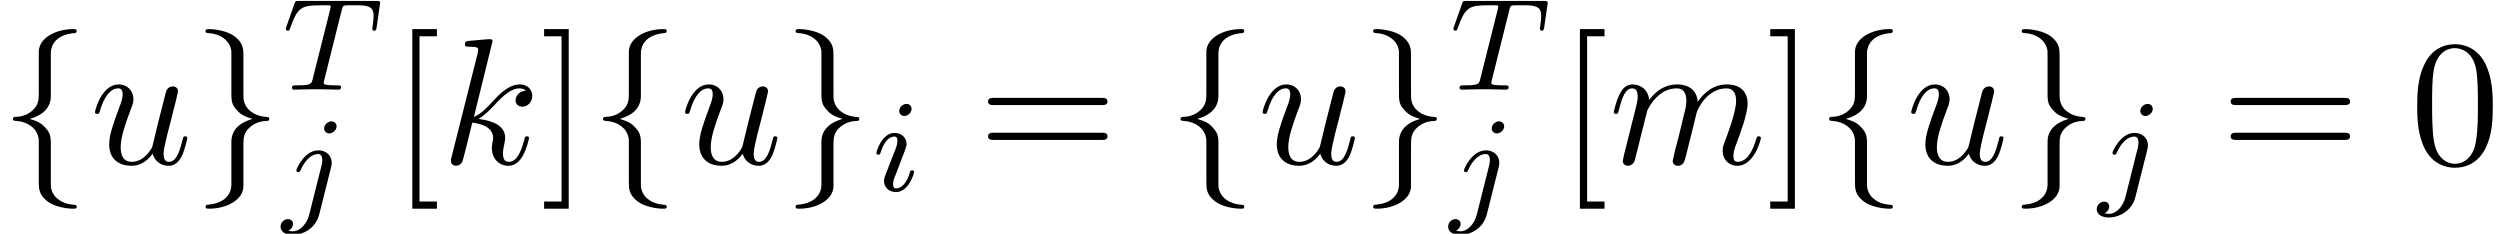 <?xml version='1.0' encoding='UTF-8'?>
<!-- This file was generated by dvisvgm 2.6.3 -->
<svg version='1.1' xmlns='http://www.w3.org/2000/svg' xmlns:xlink='http://www.w3.org/1999/xlink' width='151.857pt' height='14.197pt' viewBox='157.198 72.341 151.857 14.197'>
<defs>
<path id='g3-48' d='M5.018 -3.491C5.018 -4.364 4.964 -5.236 4.582 -6.044C4.08 -7.091 3.185 -7.265 2.727 -7.265C2.073 -7.265 1.276 -6.982 0.829 -5.967C0.48 -5.215 0.425 -4.364 0.425 -3.491C0.425 -2.673 0.469 -1.691 0.916 -0.862C1.385 0.022 2.182 0.24 2.716 0.24C3.305 0.24 4.135 0.011 4.615 -1.025C4.964 -1.778 5.018 -2.629 5.018 -3.491ZM2.716 0C2.291 0 1.647 -0.273 1.451 -1.32C1.331 -1.975 1.331 -2.978 1.331 -3.622C1.331 -4.32 1.331 -5.04 1.418 -5.629C1.625 -6.927 2.444 -7.025 2.716 -7.025C3.076 -7.025 3.796 -6.829 4.004 -5.749C4.113 -5.138 4.113 -4.309 4.113 -3.622C4.113 -2.804 4.113 -2.062 3.993 -1.364C3.829 -0.327 3.207 0 2.716 0Z'/>
<path id='g3-61' d='M7.495 -3.567C7.658 -3.567 7.865 -3.567 7.865 -3.785S7.658 -4.004 7.505 -4.004H0.971C0.818 -4.004 0.611 -4.004 0.611 -3.785S0.818 -3.567 0.982 -3.567H7.495ZM7.505 -1.451C7.658 -1.451 7.865 -1.451 7.865 -1.669S7.658 -1.887 7.495 -1.887H0.982C0.818 -1.887 0.611 -1.887 0.611 -1.669S0.818 -1.451 0.971 -1.451H7.505Z'/>
<path id='g3-91' d='M2.782 2.727V2.291H1.724V-7.745H2.782V-8.182H1.287V2.727H2.782Z'/>
<path id='g3-93' d='M1.735 -8.182H0.24V-7.745H1.298V2.291H0.24V2.727H1.735V-8.182Z'/>
<path id='g1-84' d='M3.602 -4.822C3.674 -5.109 3.682 -5.125 4.009 -5.125H4.615C5.444 -5.125 5.539 -4.862 5.539 -4.463C5.539 -4.264 5.491 -3.921 5.483 -3.881C5.467 -3.794 5.46 -3.722 5.46 -3.706C5.46 -3.602 5.531 -3.579 5.579 -3.579C5.667 -3.579 5.699 -3.626 5.723 -3.778L5.938 -5.276C5.938 -5.388 5.842 -5.388 5.699 -5.388H1.004C0.805 -5.388 0.789 -5.388 0.733 -5.22L0.247 -3.842C0.231 -3.802 0.207 -3.738 0.207 -3.69C0.207 -3.626 0.263 -3.579 0.327 -3.579C0.414 -3.579 0.43 -3.618 0.478 -3.754C0.933 -5.029 1.164 -5.125 2.375 -5.125H2.686C2.925 -5.125 2.933 -5.117 2.933 -5.053C2.933 -5.029 2.901 -4.87 2.893 -4.838L1.841 -0.654C1.769 -0.351 1.745 -0.263 0.917 -0.263C0.662 -0.263 0.582 -0.263 0.582 -0.112C0.582 -0.104 0.582 0 0.717 0C0.933 0 1.482 -0.024 1.698 -0.024H2.375C2.598 -0.024 3.156 0 3.379 0C3.443 0 3.563 0 3.563 -0.151C3.563 -0.263 3.475 -0.263 3.26 -0.263C3.068 -0.263 3.005 -0.263 2.798 -0.279C2.542 -0.303 2.511 -0.335 2.511 -0.438C2.511 -0.47 2.519 -0.502 2.542 -0.582L3.602 -4.822Z'/>
<path id='g1-105' d='M2.375 -4.973C2.375 -5.149 2.248 -5.276 2.064 -5.276C1.857 -5.276 1.626 -5.085 1.626 -4.846C1.626 -4.67 1.753 -4.543 1.937 -4.543C2.144 -4.543 2.375 -4.734 2.375 -4.973ZM1.211 -2.048L0.781 -0.948C0.741 -0.829 0.701 -0.733 0.701 -0.598C0.701 -0.207 1.004 0.08 1.427 0.08C2.2 0.08 2.527 -1.036 2.527 -1.14C2.527 -1.219 2.463 -1.243 2.407 -1.243C2.311 -1.243 2.295 -1.188 2.271 -1.108C2.088 -0.47 1.761 -0.143 1.443 -0.143C1.347 -0.143 1.251 -0.183 1.251 -0.399C1.251 -0.59 1.307 -0.733 1.411 -0.98C1.49 -1.196 1.57 -1.411 1.658 -1.626L1.905 -2.271C1.977 -2.455 2.072 -2.702 2.072 -2.837C2.072 -3.236 1.753 -3.515 1.347 -3.515C0.574 -3.515 0.239 -2.399 0.239 -2.295C0.239 -2.224 0.295 -2.192 0.359 -2.192C0.462 -2.192 0.47 -2.24 0.494 -2.319C0.717 -3.076 1.084 -3.292 1.323 -3.292C1.435 -3.292 1.514 -3.252 1.514 -3.029C1.514 -2.949 1.506 -2.837 1.427 -2.598L1.211 -2.048Z'/>
<path id='g1-106' d='M3.292 -4.973C3.292 -5.125 3.172 -5.276 2.981 -5.276C2.742 -5.276 2.534 -5.053 2.534 -4.846C2.534 -4.694 2.654 -4.543 2.845 -4.543C3.084 -4.543 3.292 -4.766 3.292 -4.973ZM1.626 0.399C1.506 0.885 1.116 1.403 0.63 1.403C0.502 1.403 0.383 1.371 0.367 1.363C0.614 1.243 0.646 1.028 0.646 0.956C0.646 0.765 0.502 0.662 0.335 0.662C0.104 0.662 -0.112 0.861 -0.112 1.124C-0.112 1.427 0.183 1.626 0.638 1.626C1.124 1.626 2 1.323 2.24 0.367L2.957 -2.487C2.981 -2.582 2.997 -2.646 2.997 -2.766C2.997 -3.204 2.646 -3.515 2.184 -3.515C1.339 -3.515 0.845 -2.399 0.845 -2.295C0.845 -2.224 0.901 -2.192 0.964 -2.192C1.052 -2.192 1.06 -2.216 1.116 -2.335C1.355 -2.885 1.761 -3.292 2.16 -3.292C2.327 -3.292 2.423 -3.18 2.423 -2.917C2.423 -2.805 2.399 -2.694 2.375 -2.582L1.626 0.399Z'/>
<path id='g2-107' d='M3.131 -7.451C3.131 -7.462 3.131 -7.571 2.989 -7.571C2.738 -7.571 1.942 -7.484 1.658 -7.462C1.571 -7.451 1.451 -7.44 1.451 -7.244C1.451 -7.113 1.549 -7.113 1.713 -7.113C2.236 -7.113 2.258 -7.036 2.258 -6.927L2.225 -6.709L0.644 -0.425C0.6 -0.273 0.6 -0.251 0.6 -0.185C0.6 0.065 0.818 0.12 0.916 0.12C1.058 0.12 1.222 0.022 1.287 -0.109C1.342 -0.207 1.833 -2.225 1.898 -2.498C2.269 -2.465 3.164 -2.291 3.164 -1.571C3.164 -1.495 3.164 -1.451 3.131 -1.342C3.109 -1.211 3.087 -1.08 3.087 -0.96C3.087 -0.316 3.524 0.12 4.091 0.12C4.418 0.12 4.713 -0.055 4.953 -0.458C5.225 -0.938 5.345 -1.538 5.345 -1.56C5.345 -1.669 5.247 -1.669 5.215 -1.669C5.105 -1.669 5.095 -1.625 5.062 -1.473C4.844 -0.676 4.593 -0.12 4.113 -0.12C3.905 -0.12 3.764 -0.24 3.764 -0.633C3.764 -0.818 3.807 -1.069 3.851 -1.244C3.895 -1.429 3.895 -1.473 3.895 -1.582C3.895 -2.291 3.207 -2.607 2.28 -2.727C2.618 -2.924 2.967 -3.273 3.218 -3.535C3.742 -4.113 4.244 -4.582 4.778 -4.582C4.844 -4.582 4.855 -4.582 4.876 -4.571C5.007 -4.549 5.018 -4.549 5.105 -4.484C5.127 -4.473 5.127 -4.462 5.149 -4.44C4.625 -4.407 4.527 -3.982 4.527 -3.851C4.527 -3.676 4.647 -3.469 4.942 -3.469C5.225 -3.469 5.542 -3.709 5.542 -4.135C5.542 -4.462 5.291 -4.822 4.8 -4.822C4.495 -4.822 3.993 -4.735 3.207 -3.862C2.836 -3.447 2.411 -3.011 1.996 -2.847L3.131 -7.451Z'/>
<path id='g2-109' d='M0.96 -0.644C0.927 -0.48 0.862 -0.229 0.862 -0.175C0.862 0.022 1.015 0.12 1.178 0.12C1.309 0.12 1.505 0.033 1.582 -0.185C1.593 -0.207 1.724 -0.72 1.789 -0.993L2.029 -1.975C2.095 -2.215 2.16 -2.455 2.215 -2.705C2.258 -2.891 2.345 -3.207 2.356 -3.251C2.52 -3.589 3.098 -4.582 4.135 -4.582C4.625 -4.582 4.724 -4.178 4.724 -3.818C4.724 -3.545 4.647 -3.24 4.56 -2.913L4.255 -1.647L4.036 -0.818C3.993 -0.6 3.895 -0.229 3.895 -0.175C3.895 0.022 4.047 0.12 4.211 0.12C4.549 0.12 4.615 -0.153 4.702 -0.502C4.855 -1.113 5.258 -2.705 5.356 -3.131C5.389 -3.273 5.967 -4.582 7.156 -4.582C7.625 -4.582 7.745 -4.211 7.745 -3.818C7.745 -3.196 7.287 -1.953 7.069 -1.375C6.971 -1.113 6.927 -0.993 6.927 -0.775C6.927 -0.262 7.309 0.12 7.822 0.12C8.847 0.12 9.251 -1.473 9.251 -1.56C9.251 -1.669 9.153 -1.669 9.12 -1.669C9.011 -1.669 9.011 -1.636 8.956 -1.473C8.793 -0.895 8.444 -0.12 7.844 -0.12C7.658 -0.12 7.582 -0.229 7.582 -0.48C7.582 -0.753 7.68 -1.015 7.778 -1.255C7.985 -1.822 8.444 -3.033 8.444 -3.655C8.444 -4.364 8.007 -4.822 7.189 -4.822S5.815 -4.342 5.411 -3.764C5.4 -3.905 5.367 -4.276 5.062 -4.538C4.789 -4.767 4.44 -4.822 4.167 -4.822C3.185 -4.822 2.651 -4.124 2.465 -3.873C2.411 -4.495 1.953 -4.822 1.462 -4.822C0.96 -4.822 0.753 -4.396 0.655 -4.2C0.458 -3.818 0.316 -3.175 0.316 -3.142C0.316 -3.033 0.425 -3.033 0.447 -3.033C0.556 -3.033 0.567 -3.044 0.633 -3.284C0.818 -4.058 1.036 -4.582 1.429 -4.582C1.604 -4.582 1.767 -4.495 1.767 -4.08C1.767 -3.851 1.735 -3.731 1.593 -3.164L0.96 -0.644Z'/>
<path id='g2-117' d='M3.818 -0.611C3.938 -0.164 4.32 0.12 4.789 0.12C5.171 0.12 5.422 -0.131 5.596 -0.48C5.782 -0.873 5.924 -1.538 5.924 -1.56C5.924 -1.669 5.825 -1.669 5.793 -1.669C5.684 -1.669 5.673 -1.625 5.64 -1.473C5.487 -0.862 5.28 -0.12 4.822 -0.12C4.593 -0.12 4.484 -0.262 4.484 -0.622C4.484 -0.862 4.615 -1.375 4.702 -1.756L5.007 -2.935C5.04 -3.098 5.149 -3.513 5.193 -3.676C5.247 -3.927 5.356 -4.342 5.356 -4.407C5.356 -4.604 5.204 -4.702 5.04 -4.702C4.985 -4.702 4.702 -4.691 4.615 -4.32C4.407 -3.524 3.927 -1.615 3.796 -1.036C3.785 -0.993 3.349 -0.12 2.553 -0.12C1.985 -0.12 1.876 -0.611 1.876 -1.015C1.876 -1.625 2.182 -2.487 2.465 -3.24C2.596 -3.567 2.651 -3.72 2.651 -3.927C2.651 -4.418 2.302 -4.822 1.756 -4.822C0.72 -4.822 0.316 -3.24 0.316 -3.142C0.316 -3.033 0.425 -3.033 0.447 -3.033C0.556 -3.033 0.567 -3.055 0.622 -3.229C0.895 -4.178 1.309 -4.582 1.724 -4.582C1.822 -4.582 1.996 -4.571 1.996 -4.222C1.996 -3.96 1.876 -3.644 1.811 -3.48C1.407 -2.4 1.178 -1.724 1.178 -1.189C1.178 -0.153 1.931 0.12 2.52 0.12C3.24 0.12 3.633 -0.371 3.818 -0.611Z'/>
<path id='g0-102' d='M3.087 -6.731C3.087 -7.167 3.371 -7.865 4.56 -7.942C4.615 -7.953 4.658 -7.996 4.658 -8.062C4.658 -8.182 4.571 -8.182 4.451 -8.182C3.36 -8.182 2.367 -7.625 2.356 -6.818V-4.331C2.356 -3.905 2.356 -3.556 1.92 -3.196C1.538 -2.88 1.124 -2.858 0.884 -2.847C0.829 -2.836 0.785 -2.793 0.785 -2.727C0.785 -2.618 0.851 -2.618 0.96 -2.607C1.68 -2.564 2.204 -2.171 2.324 -1.636C2.356 -1.516 2.356 -1.495 2.356 -1.102V1.058C2.356 1.516 2.356 1.865 2.88 2.28C3.305 2.607 4.025 2.727 4.451 2.727C4.571 2.727 4.658 2.727 4.658 2.607C4.658 2.498 4.593 2.498 4.484 2.487C3.796 2.444 3.262 2.095 3.12 1.538C3.087 1.44 3.087 1.418 3.087 1.025V-1.265C3.087 -1.767 3 -1.953 2.651 -2.302C2.422 -2.531 2.105 -2.64 1.8 -2.727C2.695 -2.978 3.087 -3.48 3.087 -4.113V-6.731Z'/>
<path id='g0-103' d='M2.356 1.276C2.356 1.713 2.073 2.411 0.884 2.487C0.829 2.498 0.785 2.542 0.785 2.607C0.785 2.727 0.905 2.727 1.004 2.727C2.062 2.727 3.076 2.193 3.087 1.364V-1.124C3.087 -1.549 3.087 -1.898 3.524 -2.258C3.905 -2.575 4.32 -2.596 4.56 -2.607C4.615 -2.618 4.658 -2.662 4.658 -2.727C4.658 -2.836 4.593 -2.836 4.484 -2.847C3.764 -2.891 3.24 -3.284 3.12 -3.818C3.087 -3.938 3.087 -3.96 3.087 -4.353V-6.513C3.087 -6.971 3.087 -7.32 2.564 -7.735C2.127 -8.073 1.375 -8.182 1.004 -8.182C0.905 -8.182 0.785 -8.182 0.785 -8.062C0.785 -7.953 0.851 -7.953 0.96 -7.942C1.647 -7.898 2.182 -7.549 2.324 -6.993C2.356 -6.895 2.356 -6.873 2.356 -6.48V-4.189C2.356 -3.687 2.444 -3.502 2.793 -3.153C3.022 -2.924 3.338 -2.815 3.644 -2.727C2.749 -2.476 2.356 -1.975 2.356 -1.342V1.276Z'/>
</defs>
<g id='page1'>
<use x='157.198' y='82.291' xlink:href='#g0-102'/>
<use x='162.652' y='82.291' xlink:href='#g2-117'/>
<use x='168.897' y='82.291' xlink:href='#g0-103'/>
<use x='174.352' y='77.787' xlink:href='#g1-84'/>
<use x='174.352' y='84.988' xlink:href='#g1-106'/>
<use x='180.956' y='82.291' xlink:href='#g3-91'/>
<use x='183.987' y='82.291' xlink:href='#g2-107'/>
<use x='190.009' y='82.291' xlink:href='#g3-93'/>
<use x='193.04' y='82.291' xlink:href='#g0-102'/>
<use x='198.494' y='82.291' xlink:href='#g2-117'/>
<use x='204.739' y='82.291' xlink:href='#g0-103'/>
<use x='210.194' y='83.928' xlink:href='#g1-105'/>
<use x='216.605' y='82.291' xlink:href='#g3-61'/>
<use x='228.12' y='82.291' xlink:href='#g0-102'/>
<use x='233.575' y='82.291' xlink:href='#g2-117'/>
<use x='239.82' y='82.291' xlink:href='#g0-103'/>
<use x='245.274' y='77.787' xlink:href='#g1-84'/>
<use x='245.274' y='84.988' xlink:href='#g1-106'/>
<use x='251.879' y='82.291' xlink:href='#g3-91'/>
<use x='254.909' y='82.291' xlink:href='#g2-109'/>
<use x='264.488' y='82.291' xlink:href='#g3-93'/>
<use x='267.518' y='82.291' xlink:href='#g0-102'/>
<use x='272.973' y='82.291' xlink:href='#g2-117'/>
<use x='279.217' y='82.291' xlink:href='#g0-103'/>
<use x='284.672' y='83.928' xlink:href='#g1-106'/>
<use x='292.084' y='82.291' xlink:href='#g3-61'/>
<use x='303.6' y='82.291' xlink:href='#g3-48'/>
</g>
</svg><!--Rendered by QuickLaTeX.com-->